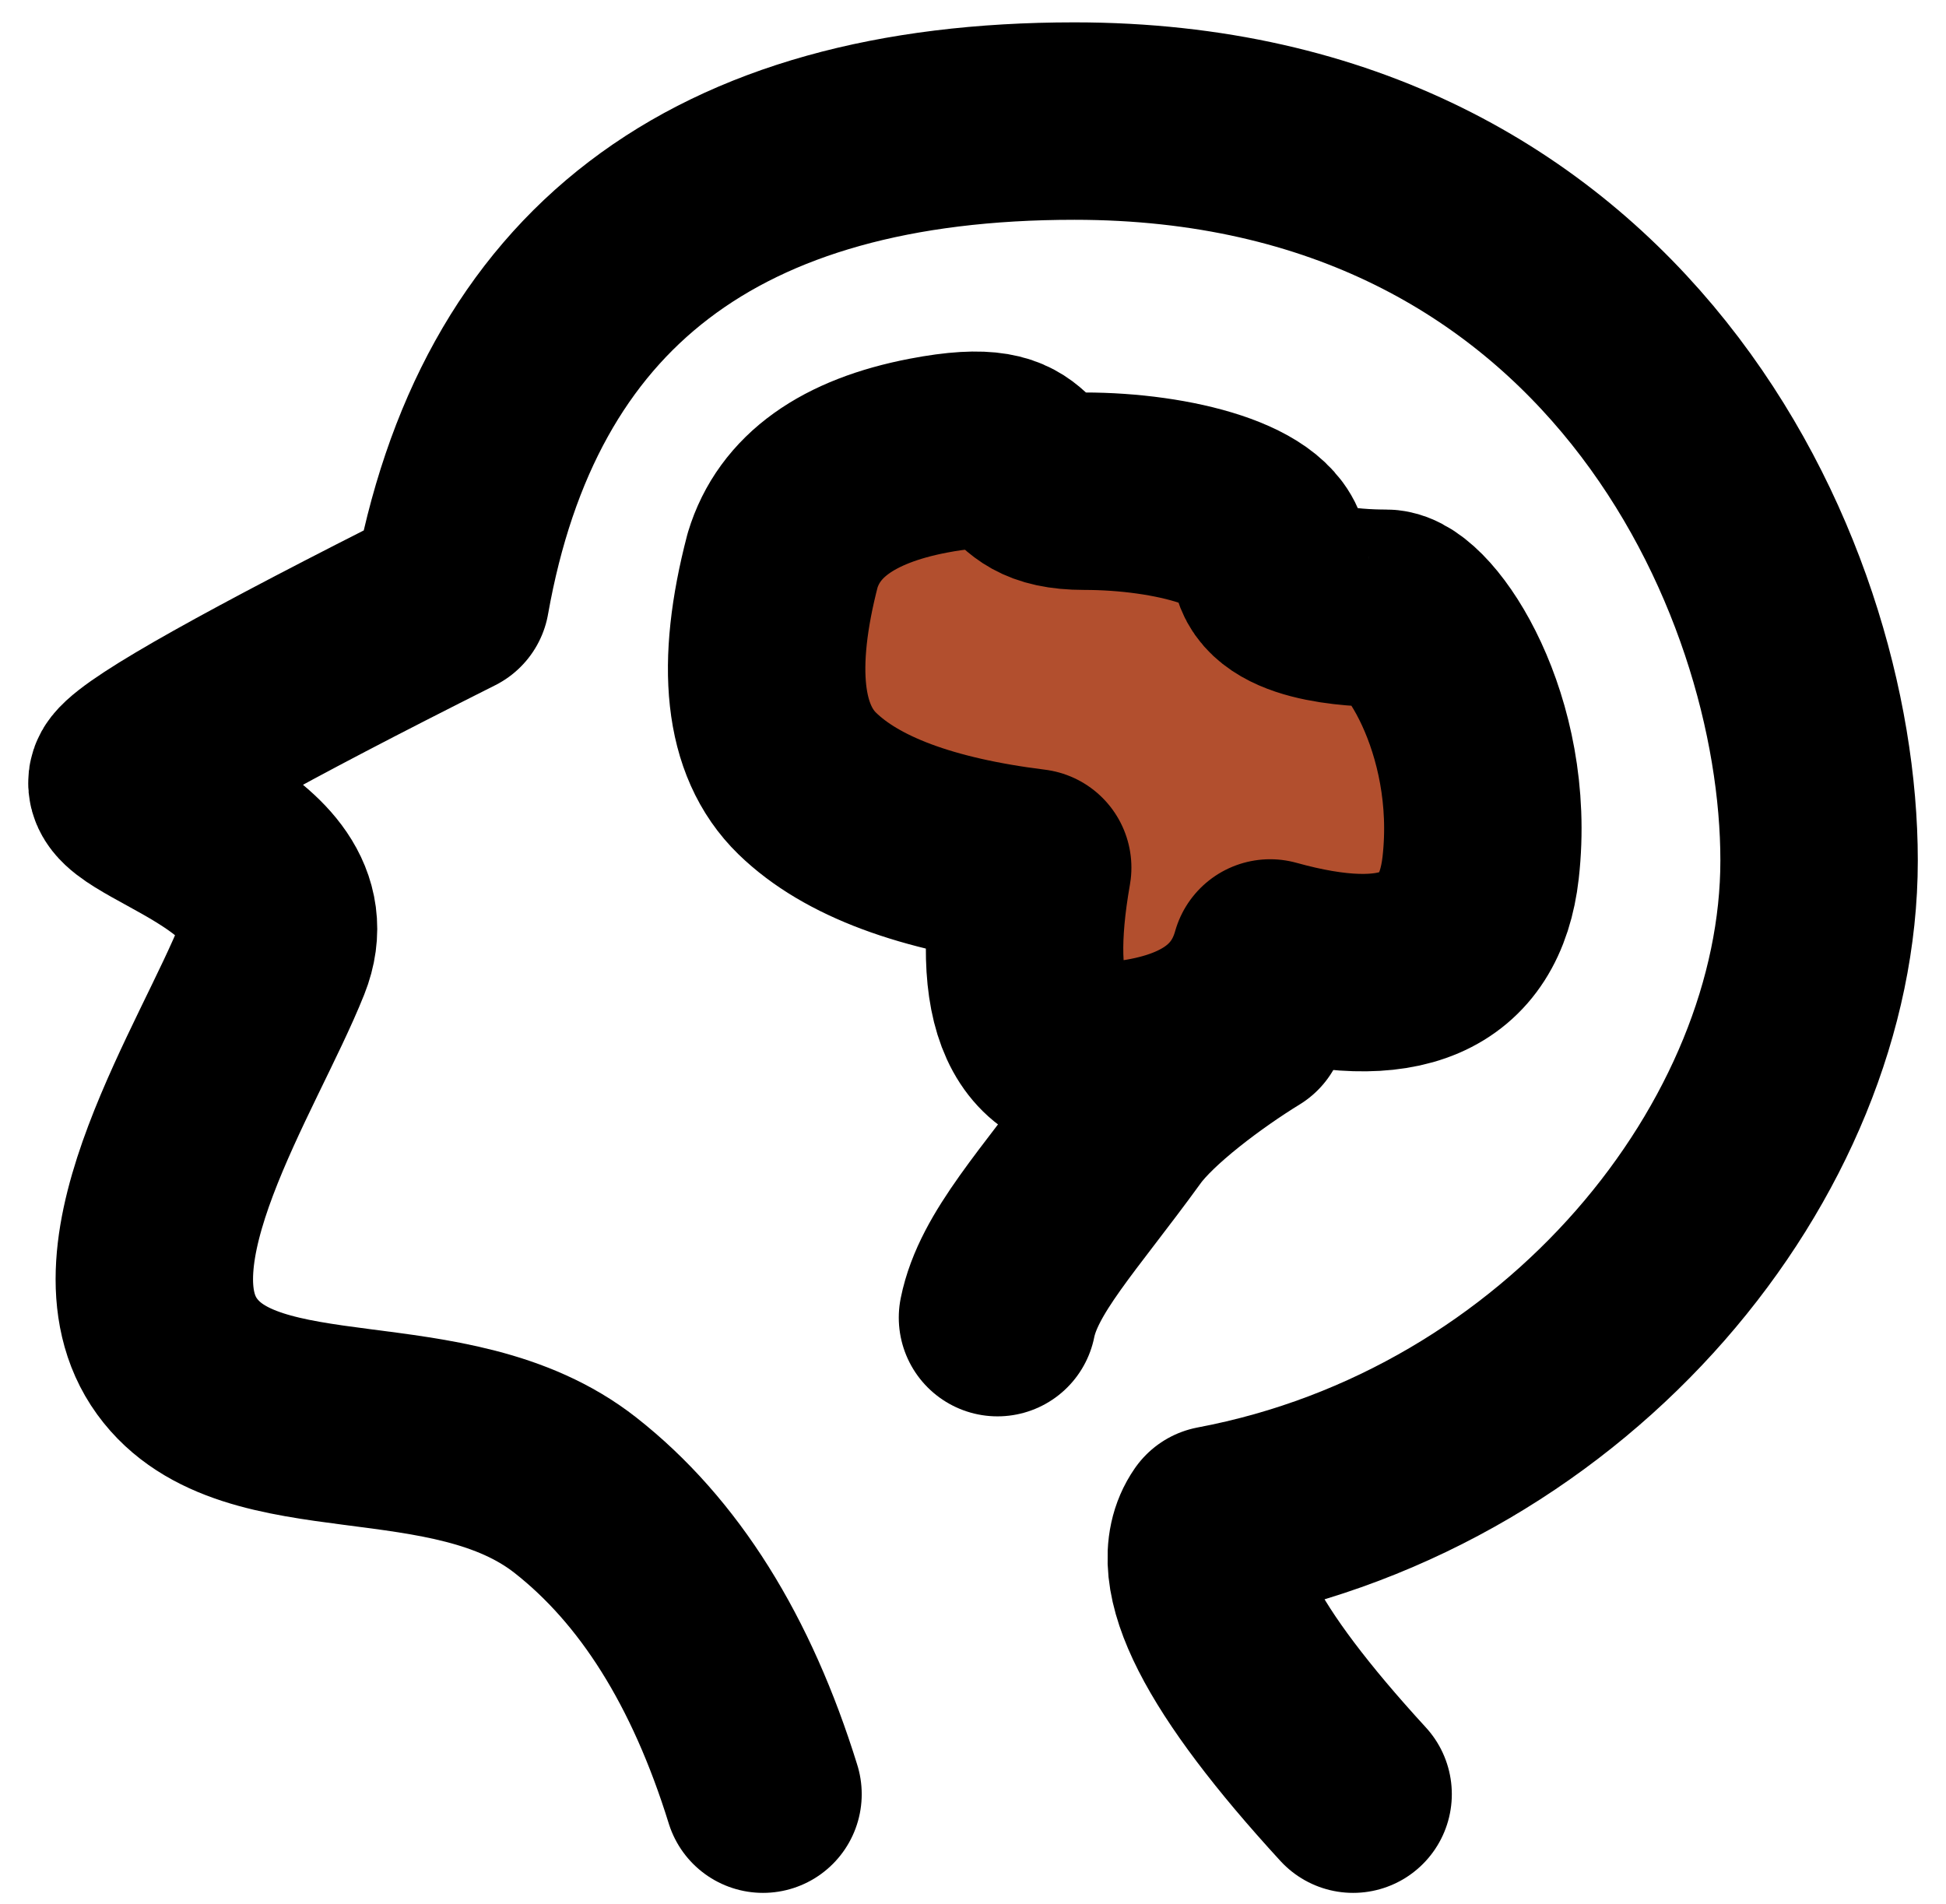 <svg width="46" height="45" viewBox="0 0 46 45" fill="none" xmlns="http://www.w3.org/2000/svg">
<path d="M18.036 42.41C17.056 39.25 15.578 36.895 13.601 35.343C10.636 33.017 5.925 34.463 4.185 32.063C2.444 29.663 5.404 25.249 6.442 22.645C7.481 20.04 2.462 19.119 3.048 18.38C3.438 17.887 5.975 16.465 10.657 14.113C11.987 6.612 16.901 2.862 25.398 2.862C38.144 2.862 43 13.546 43 20.341C43 27.136 37.12 34.457 28.744 36.035C27.995 37.114 29.075 39.238 31.985 42.41" stroke="black" stroke-width="4.667" stroke-linecap="round" stroke-linejoin="round"/>
<path fill-rule="evenodd" clip-rule="evenodd" d="M18.5 13.243C17.846 15.749 18.041 17.508 19.083 18.521C20.125 19.534 21.901 20.197 24.411 20.509C23.842 23.741 24.536 25.257 26.494 25.057C28.452 24.858 29.629 24.053 30.024 22.644C33.084 23.494 34.743 22.782 35 20.509C35.385 17.098 33.525 14.378 32.762 14.378C32 14.378 30.024 14.286 30.024 13.243C30.024 12.2 27.716 11.611 25.633 11.611C23.55 11.611 24.803 10.223 21.943 10.771C20.036 11.137 18.889 11.961 18.5 13.243Z" fill="#B24F2E" stroke="black" stroke-width="4.667" stroke-linejoin="round"/>
<path d="M29.5 24.119C28.483 24.743 27.088 25.78 26.5 26.59C25.031 28.617 23.84 29.851 23.579 31.146" stroke="black" stroke-width="4.667" stroke-linecap="round"/>
</svg>
